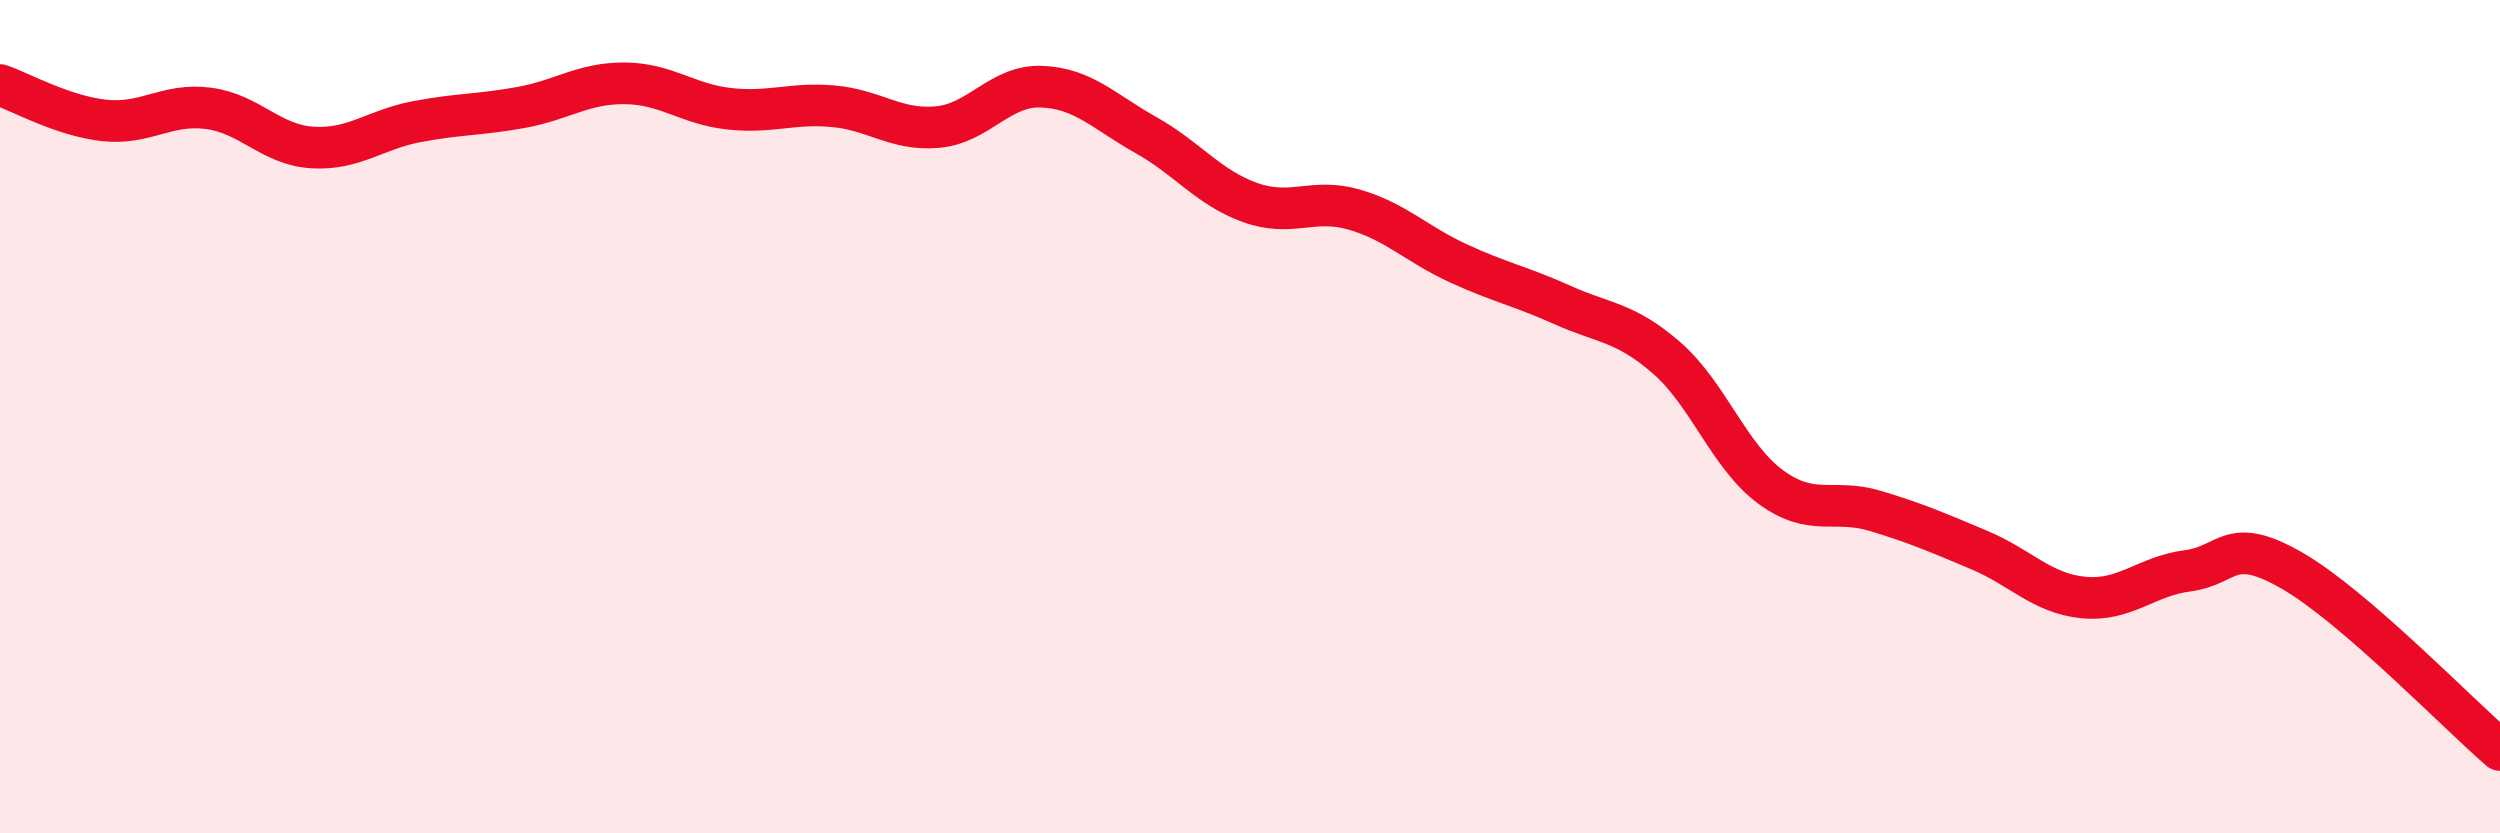 
    <svg width="60" height="20" viewBox="0 0 60 20" xmlns="http://www.w3.org/2000/svg">
      <path
        d="M 0,2.04 C 0.5,2.21 1.5,2.78 2.5,2.89 C 3.5,3 4,2.47 5,2.6 C 6,2.73 6.5,3.48 7.5,3.54 C 8.5,3.6 9,3.11 10,2.92 C 11,2.73 11.5,2.76 12.5,2.58 C 13.5,2.4 14,1.99 15,2 C 16,2.01 16.5,2.5 17.5,2.61 C 18.5,2.72 19,2.46 20,2.55 C 21,2.64 21.5,3.14 22.5,3.05 C 23.5,2.96 24,2.04 25,2.08 C 26,2.12 26.5,2.68 27.5,3.24 C 28.5,3.8 29,4.5 30,4.86 C 31,5.22 31.5,4.74 32.5,5.03 C 33.5,5.32 34,5.86 35,6.32 C 36,6.78 36.5,6.87 37.5,7.32 C 38.5,7.77 39,7.72 40,8.59 C 41,9.46 41.5,10.96 42.5,11.69 C 43.5,12.42 44,11.96 45,12.26 C 46,12.56 46.5,12.78 47.5,13.2 C 48.5,13.62 49,14.24 50,14.34 C 51,14.44 51.5,13.83 52.5,13.7 C 53.5,13.57 53.5,12.83 55,13.69 C 56.5,14.55 59,17.14 60,18L60 20L0 20Z"
        fill="#EB0A25"
        opacity="0.1"
        stroke-linecap="round"
        stroke-linejoin="round"
      />
      <path
        d="M 0,2.04 C 0.5,2.21 1.5,2.78 2.5,2.89 C 3.5,3 4,2.47 5,2.6 C 6,2.73 6.5,3.48 7.5,3.54 C 8.5,3.6 9,3.11 10,2.92 C 11,2.73 11.5,2.76 12.5,2.58 C 13.5,2.4 14,1.99 15,2 C 16,2.01 16.5,2.5 17.5,2.61 C 18.5,2.72 19,2.46 20,2.55 C 21,2.64 21.5,3.14 22.5,3.05 C 23.5,2.96 24,2.04 25,2.08 C 26,2.12 26.5,2.68 27.5,3.24 C 28.5,3.8 29,4.5 30,4.86 C 31,5.22 31.5,4.74 32.5,5.03 C 33.5,5.32 34,5.86 35,6.32 C 36,6.78 36.5,6.87 37.5,7.32 C 38.5,7.77 39,7.72 40,8.59 C 41,9.46 41.5,10.96 42.5,11.69 C 43.5,12.42 44,11.96 45,12.26 C 46,12.56 46.5,12.78 47.5,13.2 C 48.5,13.62 49,14.24 50,14.34 C 51,14.44 51.5,13.83 52.5,13.7 C 53.5,13.57 53.5,12.83 55,13.69 C 56.5,14.55 59,17.14 60,18"
        stroke="#EB0A25"
        stroke-width="1"
        fill="none"
        stroke-linecap="round"
        stroke-linejoin="round"
      />
    </svg>
  